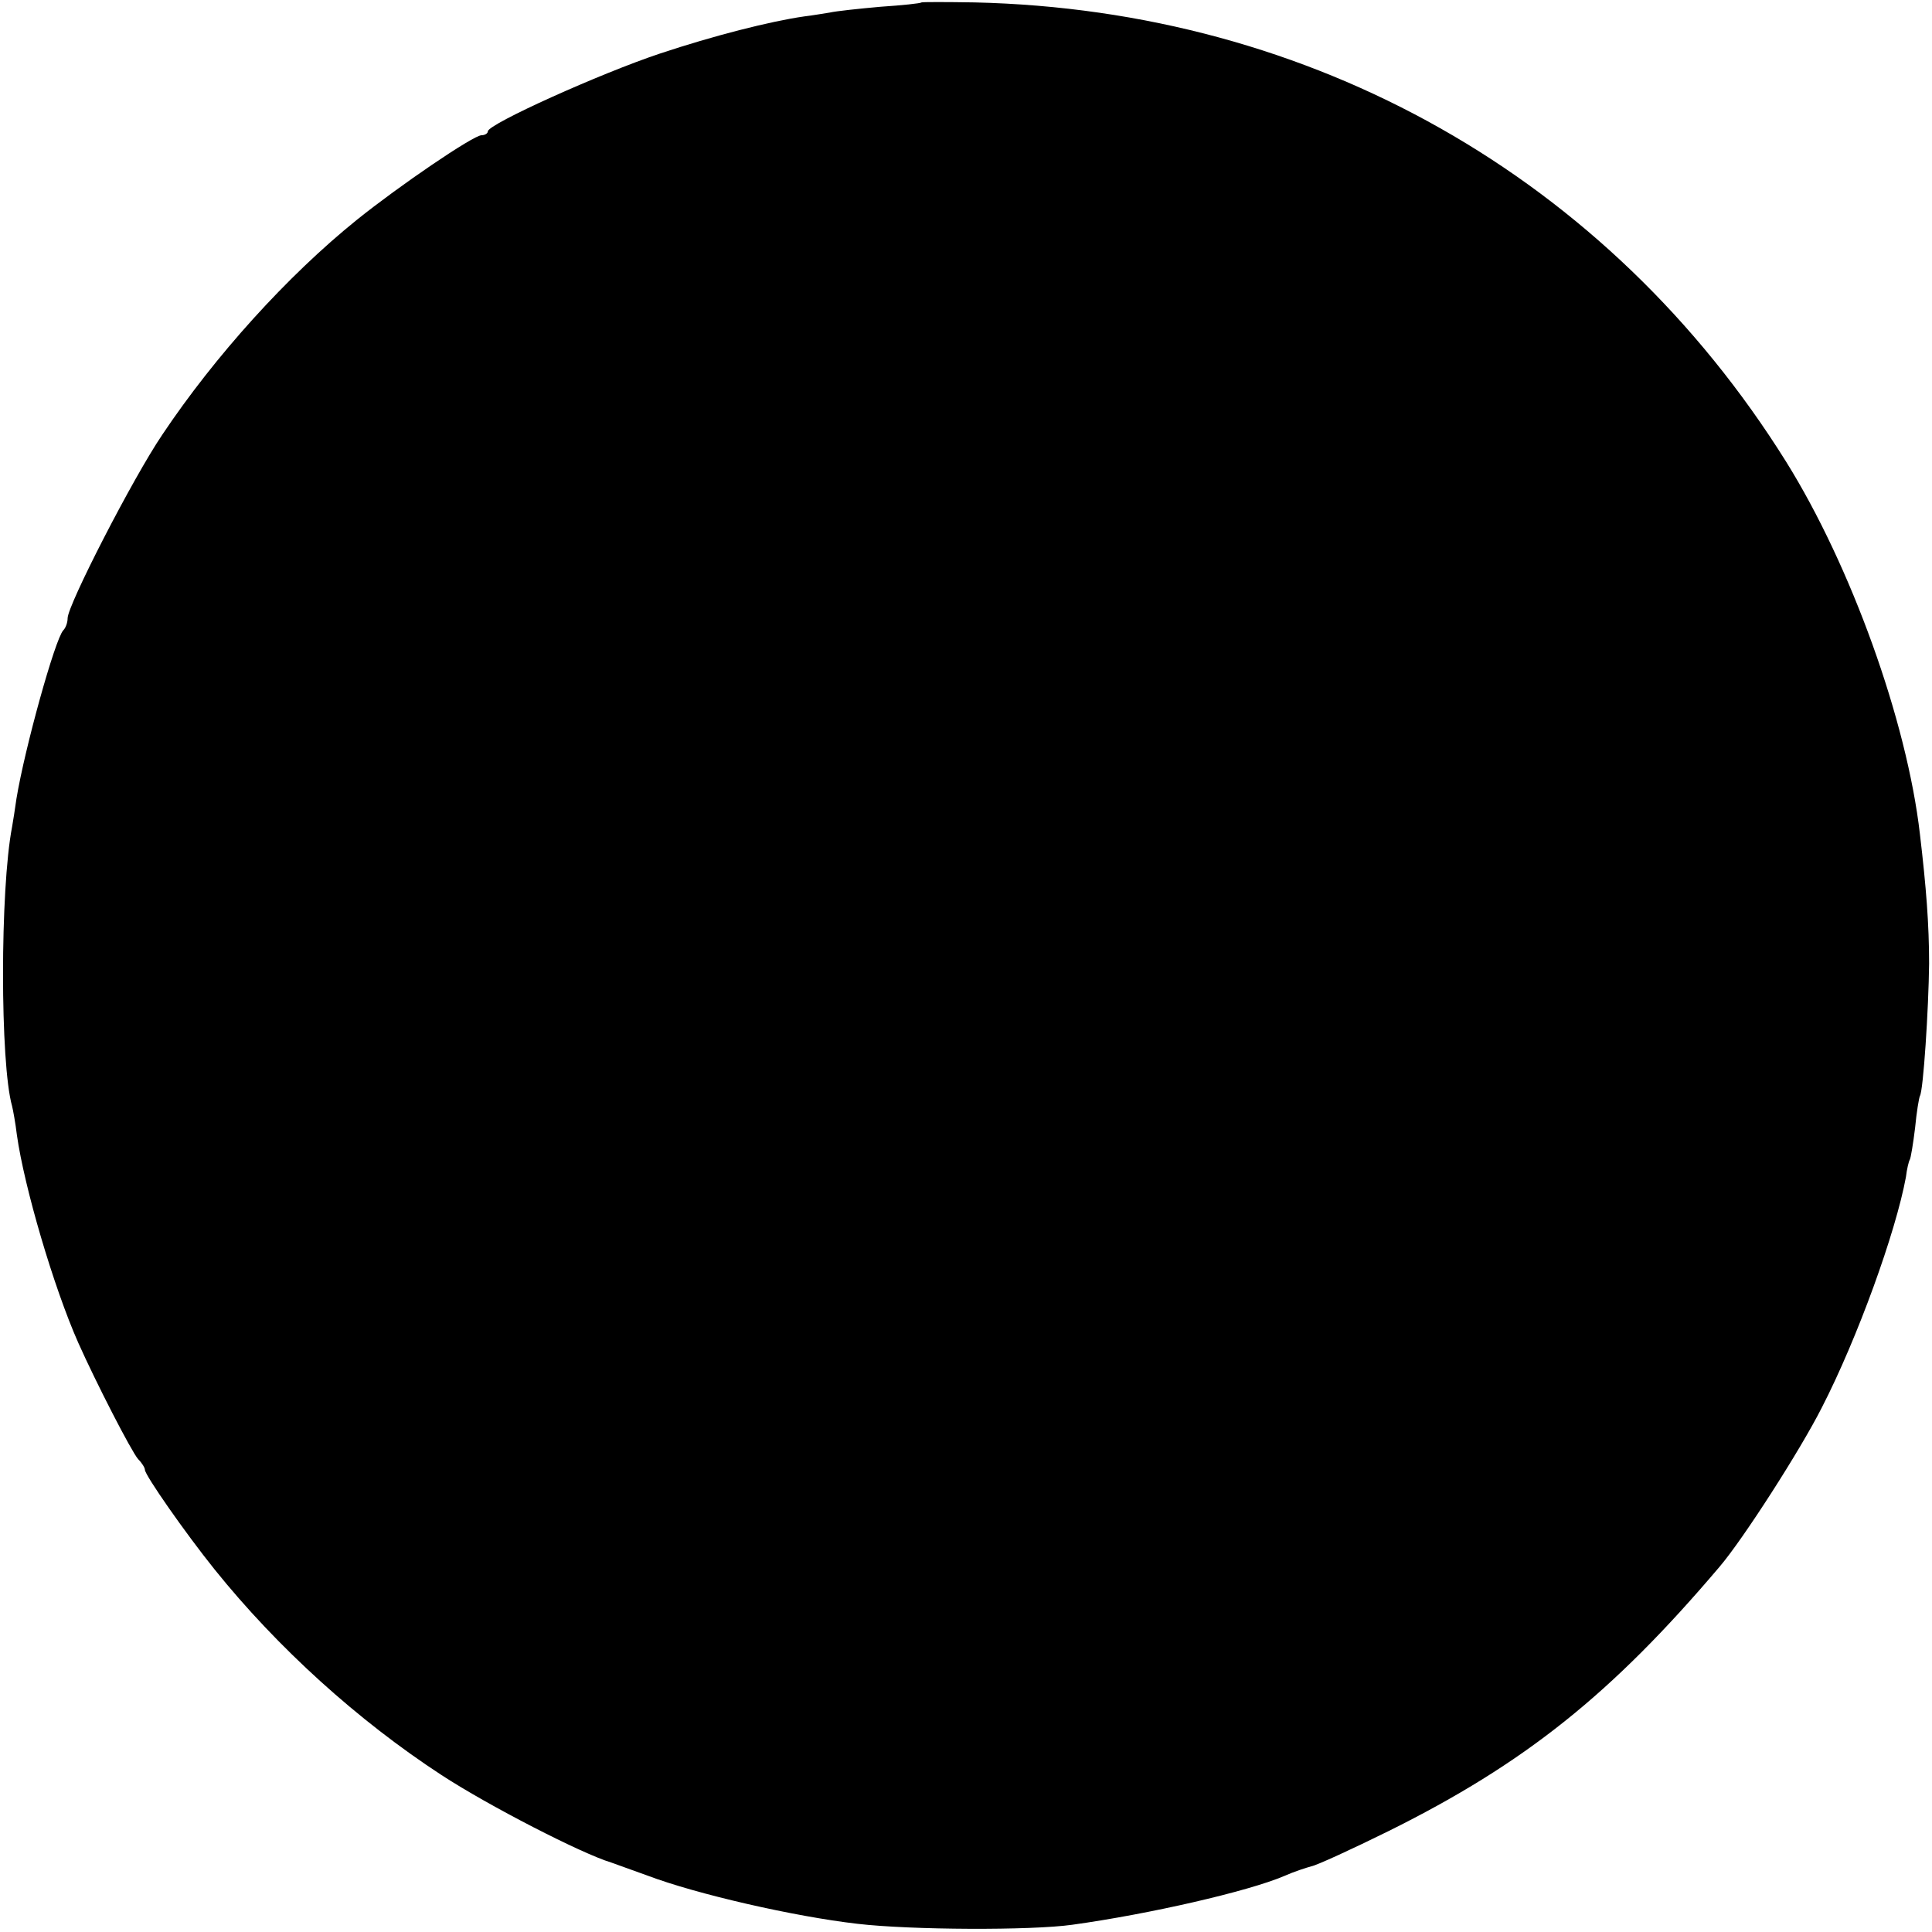 <?xml version="1.0" standalone="no"?>
<!DOCTYPE svg PUBLIC "-//W3C//DTD SVG 20010904//EN"
 "http://www.w3.org/TR/2001/REC-SVG-20010904/DTD/svg10.dtd">
<svg version="1.0" xmlns="http://www.w3.org/2000/svg"
 width="400pt" height="400pt" viewBox="0 0 400 400"
 preserveAspectRatio="xMidYMid meet">
<g transform="translate(0,400) scale(0.1,-0.1)"
fill="#000000" stroke="none">
<path d="M1908 3995 c-2 -2 -40 -6 -85 -9 -45 -4 -92 -9 -105 -12 -13 -2 -36
-6 -53 -8 -70 -10 -188 -40 -299 -77 -123 -41 -356 -146 -356 -161 0 -4 -6 -8
-13 -8 -17 0 -171 -105 -258 -175 -144 -116 -294 -282 -403 -445 -61 -90 -196
-353 -196 -380 0 -9 -4 -20 -9 -25 -17 -18 -80 -245 -97 -349 -3 -21 -7 -47
-9 -58 -25 -129 -25 -490 0 -578 2 -8 7 -35 10 -60 15 -107 76 -315 127 -430
37 -83 110 -225 124 -241 8 -8 14 -18 14 -22 0 -11 83 -130 144 -206 131 -163
297 -313 470 -426 98 -64 291 -163 351 -181 6 -2 39 -14 75 -27 103 -39 305
-85 435 -100 111 -13 360 -14 445 -2 159 22 364 69 439 101 20 9 45 17 56 20
11 2 83 35 160 73 282 140 462 284 685 547 48 56 167 241 212 330 74 144 153
363 174 477 2 17 6 33 8 36 2 3 7 33 11 66 3 32 8 62 10 66 7 11 18 180 19
274 0 81 -6 158 -19 268 -27 235 -143 556 -277 771 -368 589 -981 935 -1680
951 -59 1 -109 1 -110 0z"/>
</g>
</svg>

